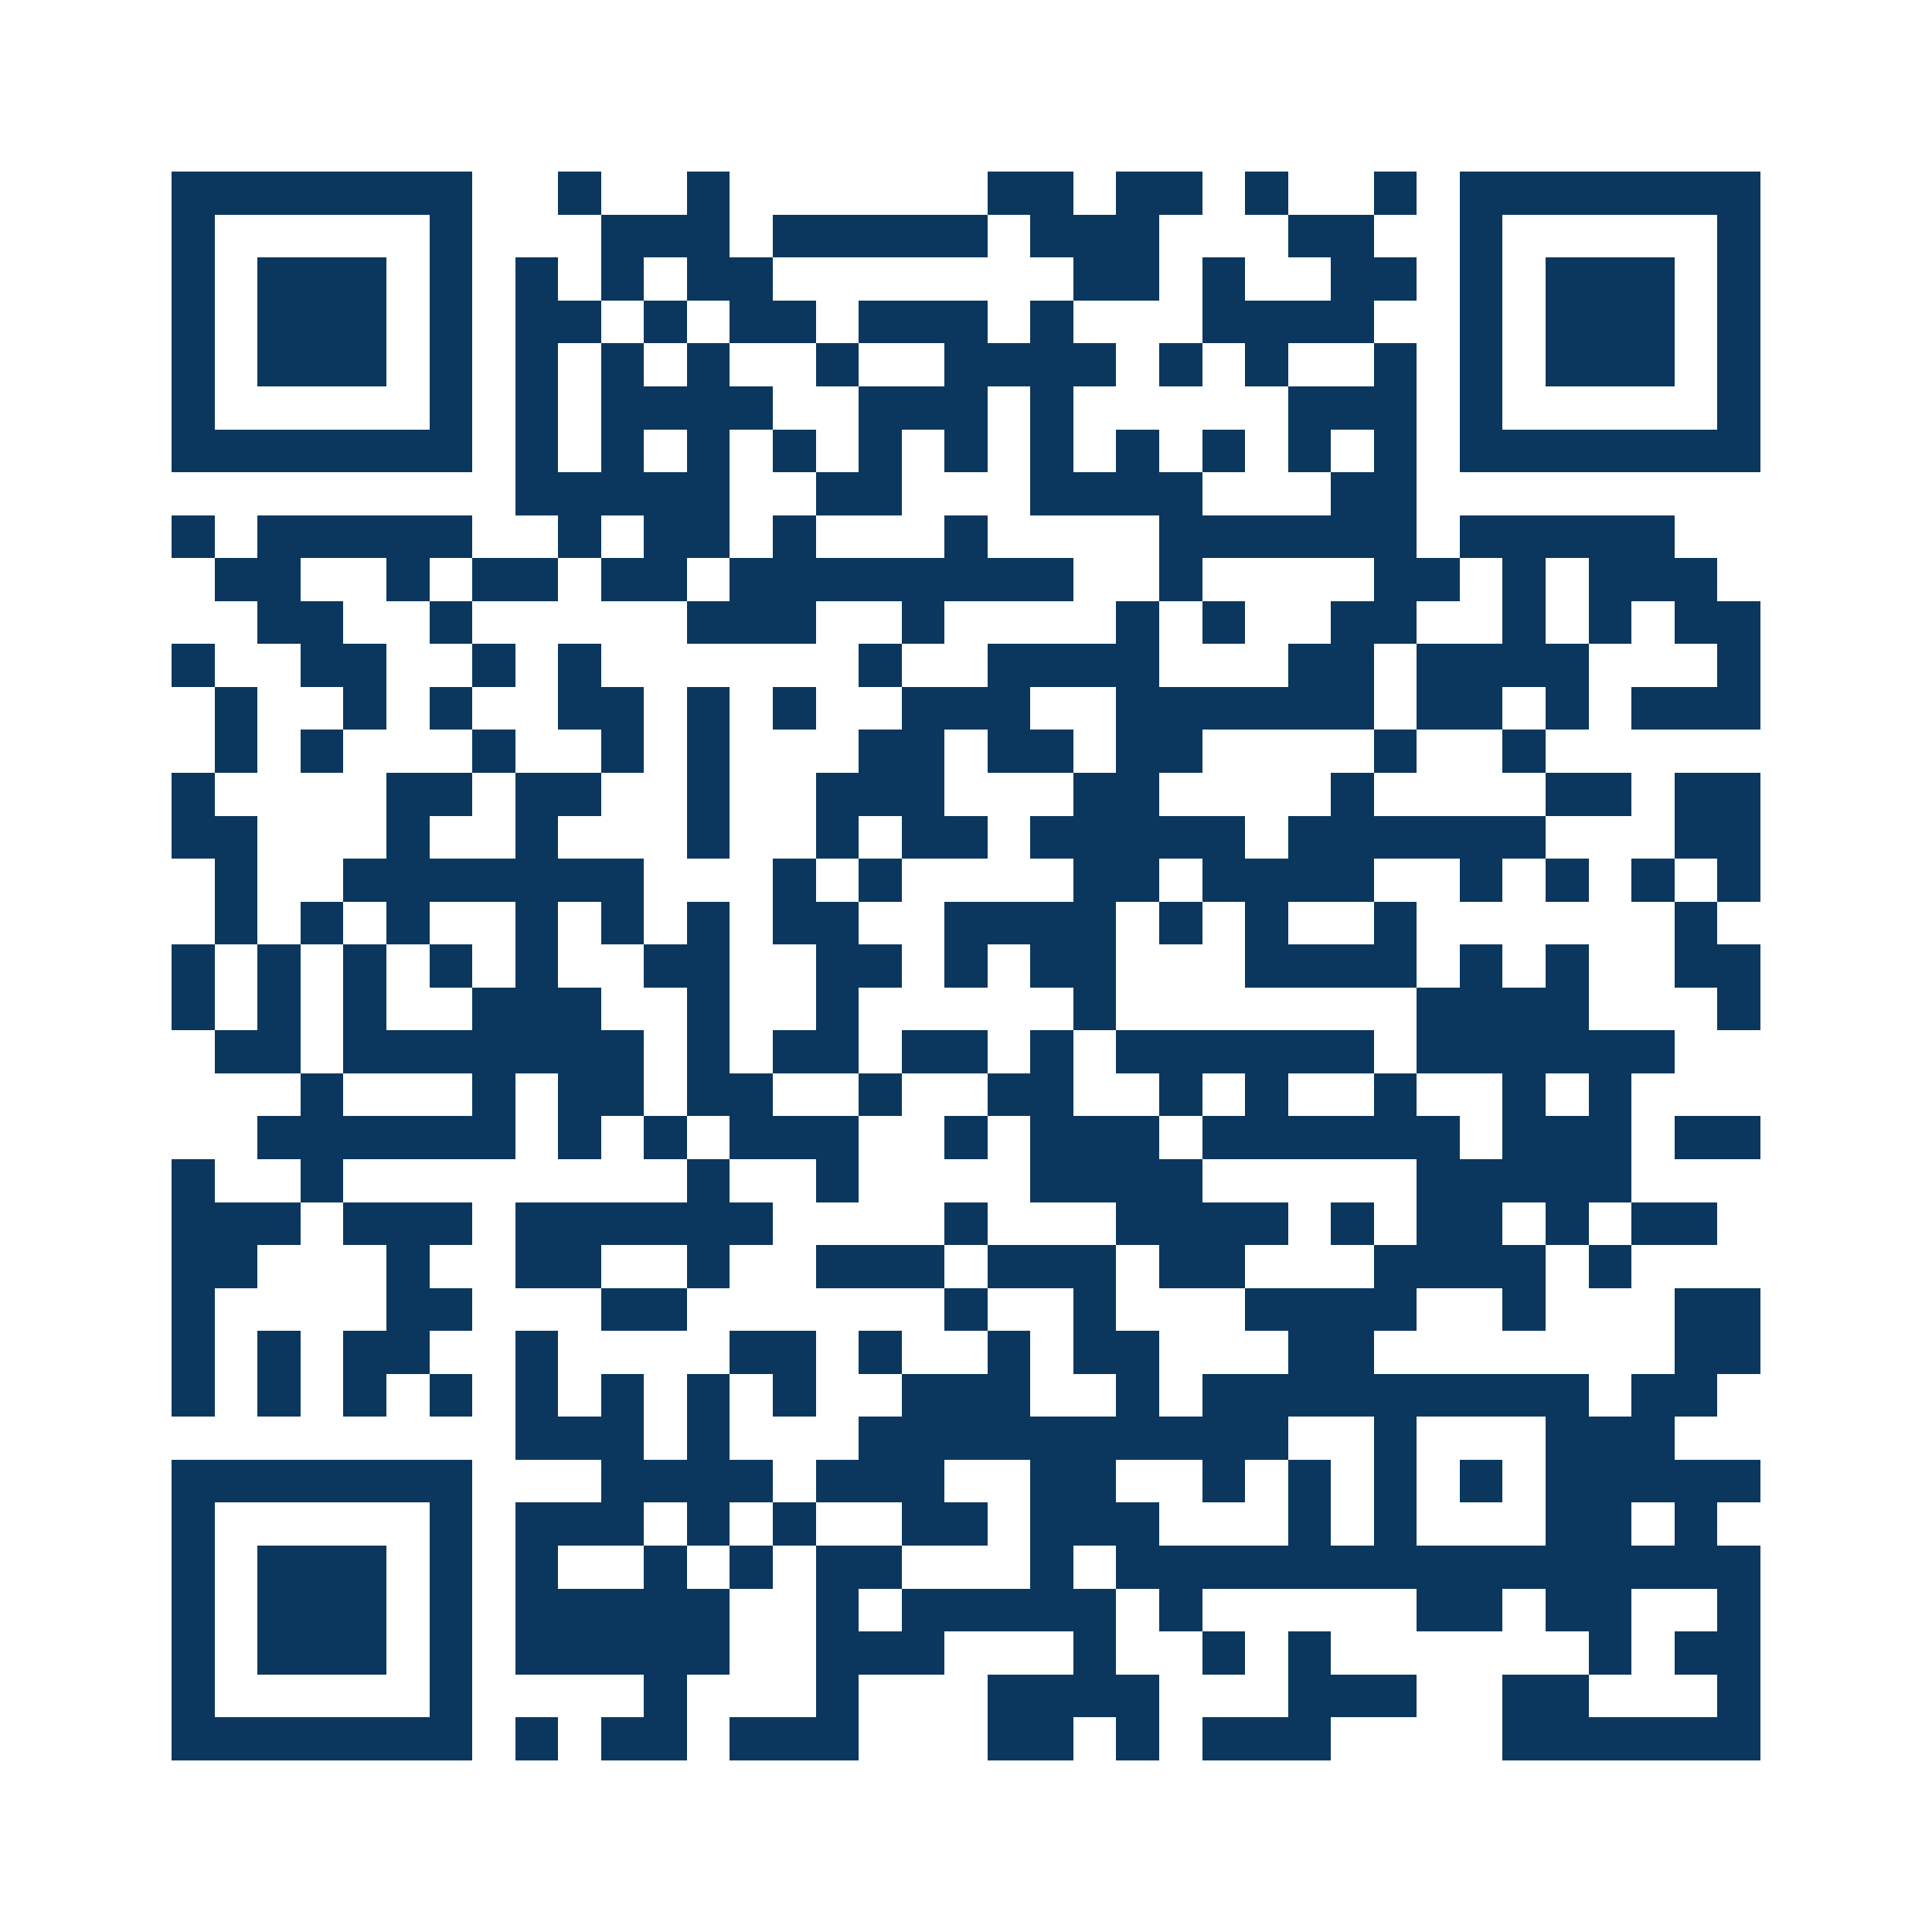 <svg xmlns="http://www.w3.org/2000/svg" width="150" height="150" viewBox="0 0 45 45" shape-rendering="crispEdges"><path fill="#ffffff" d="M0 0h45v45H0z"/><path stroke="#0b375e" d="M4 4.5h7m2 0h1m2 0h1m6 0h2m1 0h2m1 0h1m2 0h1m1 0h7M4 5.5h1m5 0h1m3 0h3m1 0h5m1 0h3m3 0h2m2 0h1m5 0h1M4 6.5h1m1 0h3m1 0h1m1 0h1m1 0h1m1 0h2m7 0h2m1 0h1m2 0h2m1 0h1m1 0h3m1 0h1M4 7.5h1m1 0h3m1 0h1m1 0h2m1 0h1m1 0h2m1 0h3m1 0h1m3 0h4m2 0h1m1 0h3m1 0h1M4 8.5h1m1 0h3m1 0h1m1 0h1m1 0h1m1 0h1m2 0h1m2 0h4m1 0h1m1 0h1m2 0h1m1 0h1m1 0h3m1 0h1M4 9.5h1m5 0h1m1 0h1m1 0h4m2 0h3m1 0h1m5 0h3m1 0h1m5 0h1M4 10.5h7m1 0h1m1 0h1m1 0h1m1 0h1m1 0h1m1 0h1m1 0h1m1 0h1m1 0h1m1 0h1m1 0h1m1 0h7M12 11.5h5m2 0h2m3 0h4m3 0h2M4 12.5h1m1 0h5m2 0h1m1 0h2m1 0h1m3 0h1m4 0h6m1 0h5M5 13.5h2m2 0h1m1 0h2m1 0h2m1 0h8m2 0h1m4 0h2m1 0h1m1 0h3M6 14.5h2m2 0h1m5 0h3m2 0h1m4 0h1m1 0h1m2 0h2m2 0h1m1 0h1m1 0h2M4 15.5h1m2 0h2m2 0h1m1 0h1m6 0h1m2 0h4m3 0h2m1 0h4m3 0h1M5 16.5h1m2 0h1m1 0h1m2 0h2m1 0h1m1 0h1m2 0h3m2 0h6m1 0h2m1 0h1m1 0h3M5 17.5h1m1 0h1m3 0h1m2 0h1m1 0h1m3 0h2m1 0h2m1 0h2m4 0h1m2 0h1M4 18.5h1m4 0h2m1 0h2m2 0h1m2 0h3m3 0h2m4 0h1m4 0h2m1 0h2M4 19.5h2m3 0h1m2 0h1m3 0h1m2 0h1m1 0h2m1 0h5m1 0h6m3 0h2M5 20.5h1m2 0h7m3 0h1m1 0h1m4 0h2m1 0h4m2 0h1m1 0h1m1 0h1m1 0h1M5 21.5h1m1 0h1m1 0h1m2 0h1m1 0h1m1 0h1m1 0h2m2 0h4m1 0h1m1 0h1m2 0h1m6 0h1M4 22.5h1m1 0h1m1 0h1m1 0h1m1 0h1m2 0h2m2 0h2m1 0h1m1 0h2m3 0h4m1 0h1m1 0h1m2 0h2M4 23.5h1m1 0h1m1 0h1m2 0h3m2 0h1m2 0h1m5 0h1m7 0h4m3 0h1M5 24.5h2m1 0h7m1 0h1m1 0h2m1 0h2m1 0h1m1 0h6m1 0h6M7 25.5h1m3 0h1m1 0h2m1 0h2m2 0h1m2 0h2m2 0h1m1 0h1m2 0h1m2 0h1m1 0h1M6 26.5h6m1 0h1m1 0h1m1 0h3m2 0h1m1 0h3m1 0h6m1 0h3m1 0h2M4 27.5h1m2 0h1m8 0h1m2 0h1m4 0h4m5 0h5M4 28.5h3m1 0h3m1 0h6m4 0h1m3 0h4m1 0h1m1 0h2m1 0h1m1 0h2M4 29.5h2m3 0h1m2 0h2m2 0h1m2 0h3m1 0h3m1 0h2m3 0h4m1 0h1M4 30.5h1m4 0h2m3 0h2m6 0h1m2 0h1m3 0h4m2 0h1m3 0h2M4 31.5h1m1 0h1m1 0h2m2 0h1m4 0h2m1 0h1m2 0h1m1 0h2m3 0h2m7 0h2M4 32.5h1m1 0h1m1 0h1m1 0h1m1 0h1m1 0h1m1 0h1m1 0h1m2 0h3m2 0h1m1 0h9m1 0h2M12 33.5h3m1 0h1m3 0h10m2 0h1m3 0h3M4 34.5h7m3 0h4m1 0h3m2 0h2m2 0h1m1 0h1m1 0h1m1 0h1m1 0h5M4 35.5h1m5 0h1m1 0h3m1 0h1m1 0h1m2 0h2m1 0h3m3 0h1m1 0h1m3 0h2m1 0h1M4 36.5h1m1 0h3m1 0h1m1 0h1m2 0h1m1 0h1m1 0h2m3 0h1m1 0h15M4 37.5h1m1 0h3m1 0h1m1 0h5m2 0h1m1 0h5m1 0h1m5 0h2m1 0h2m2 0h1M4 38.5h1m1 0h3m1 0h1m1 0h5m2 0h3m3 0h1m2 0h1m1 0h1m6 0h1m1 0h2M4 39.5h1m5 0h1m4 0h1m3 0h1m3 0h4m3 0h3m2 0h2m3 0h1M4 40.5h7m1 0h1m1 0h2m1 0h3m3 0h2m1 0h1m1 0h3m4 0h6"/></svg>
